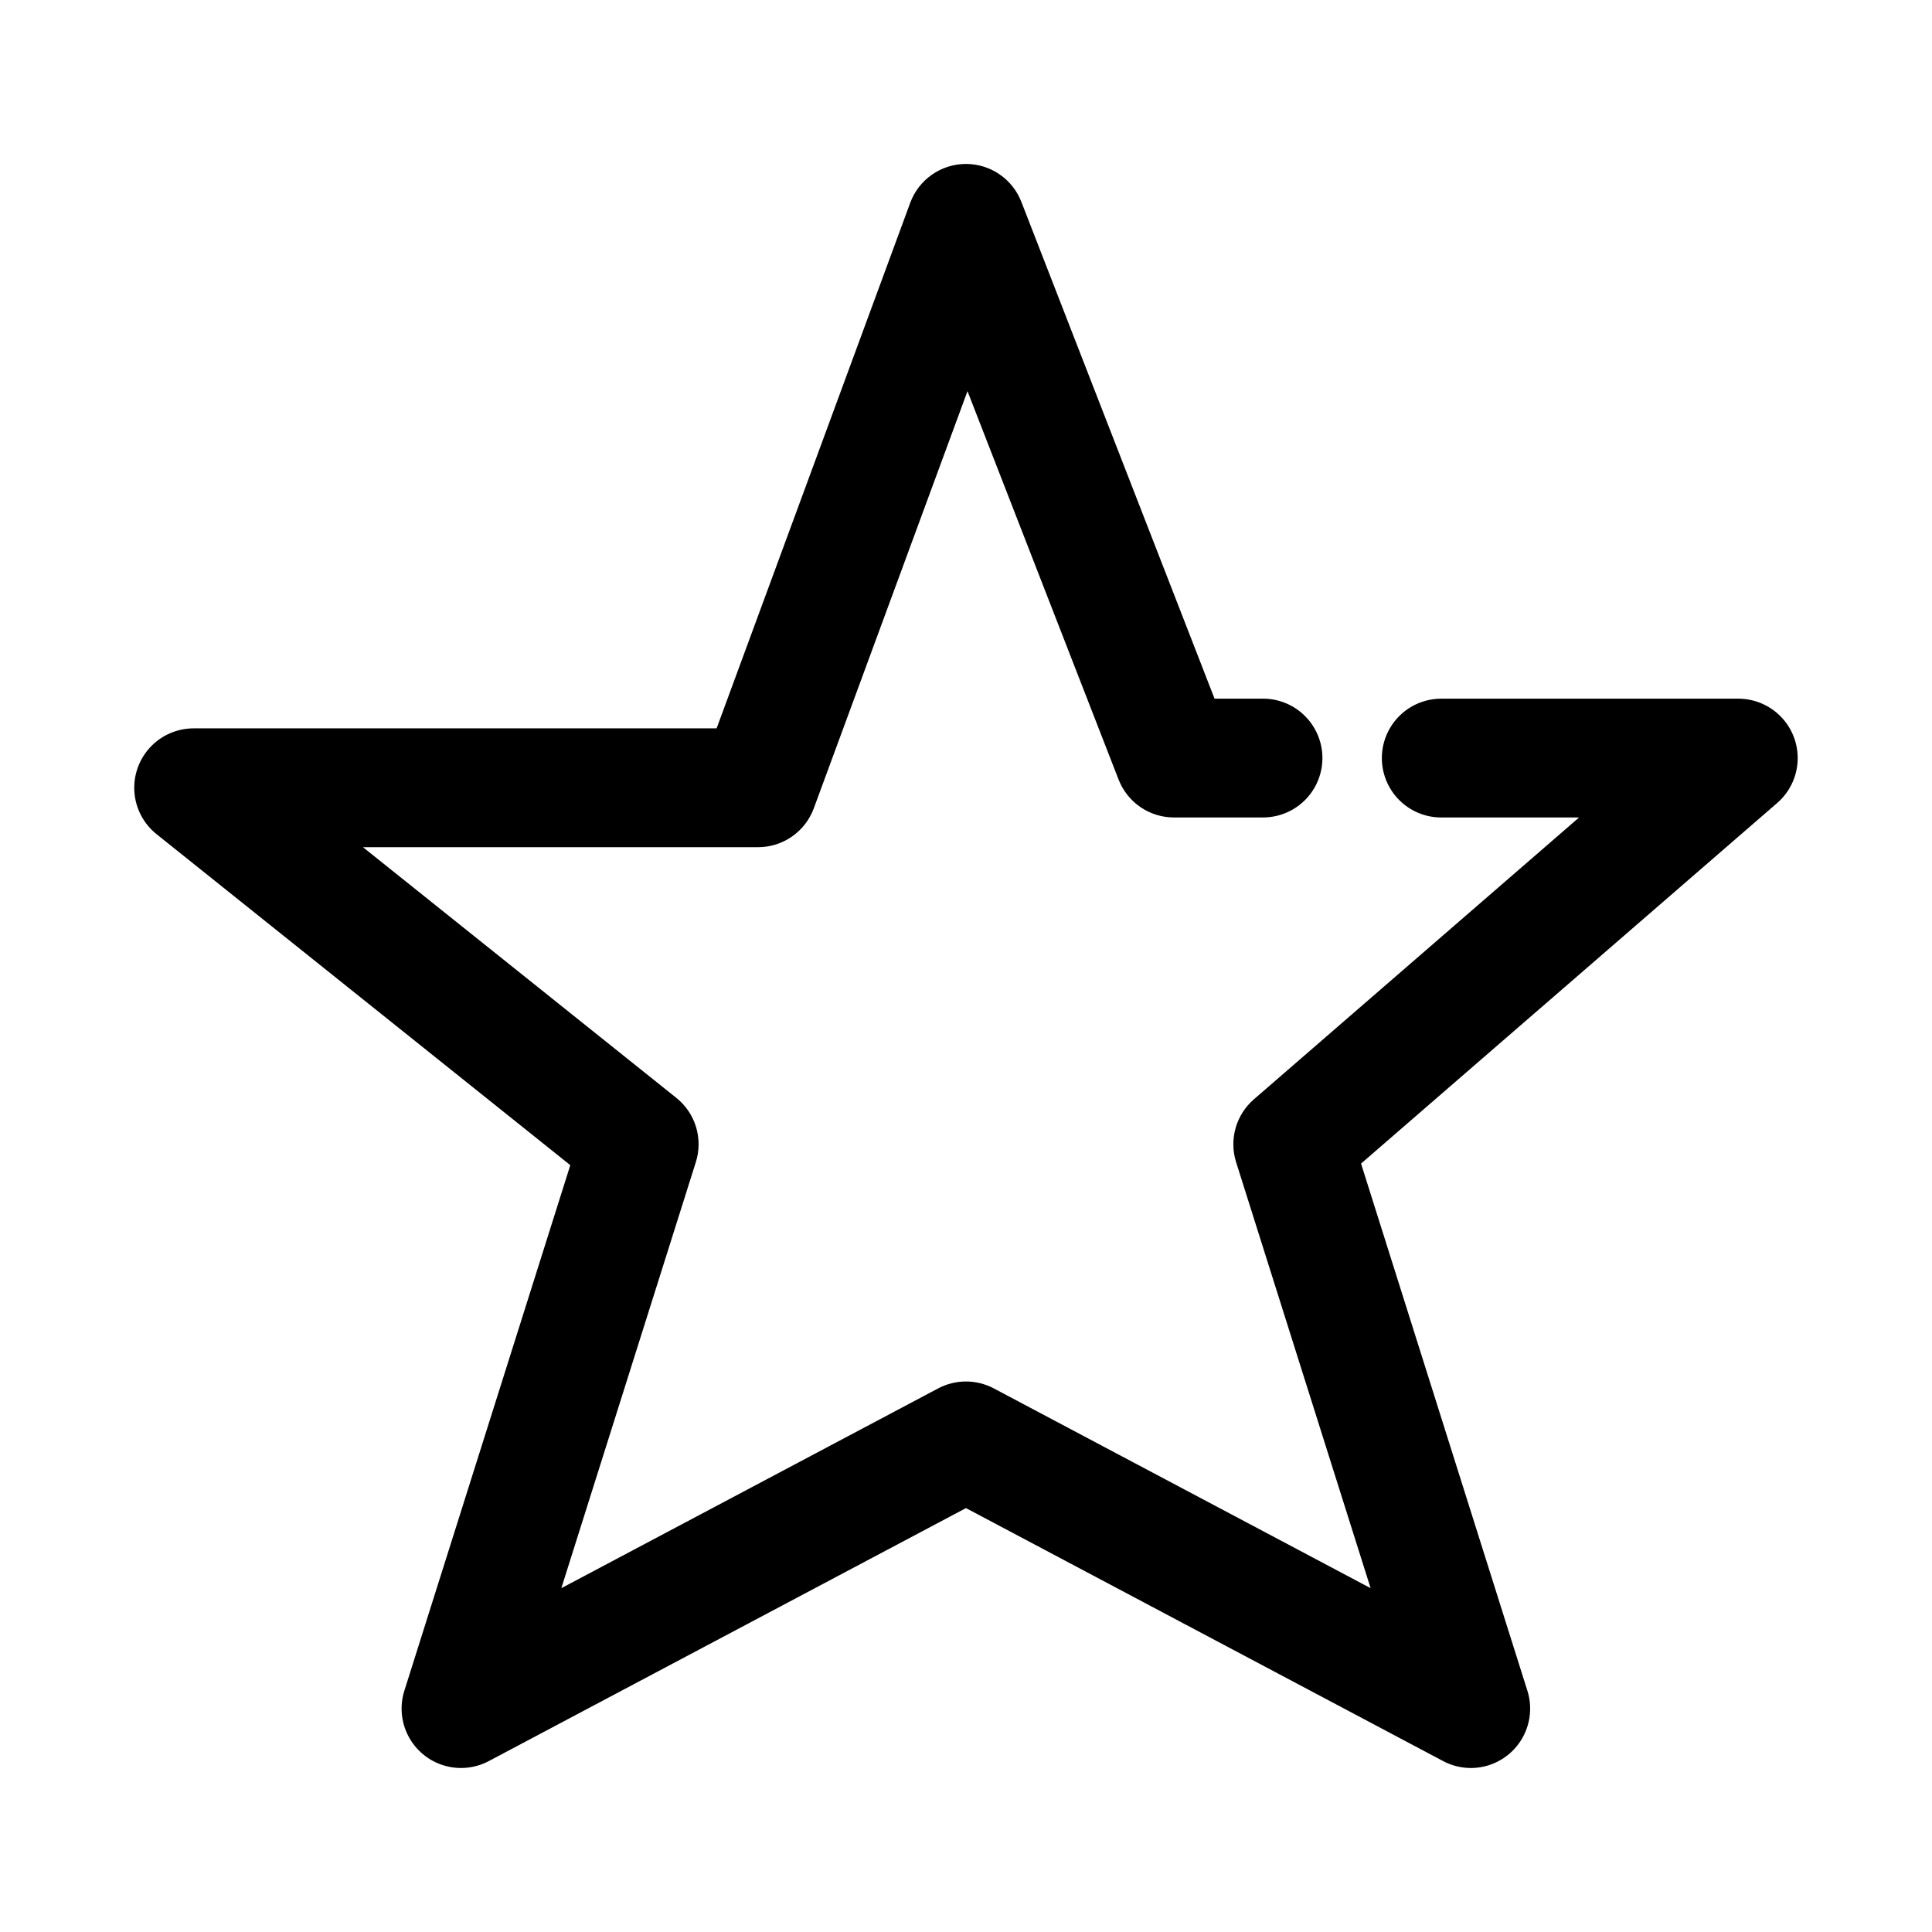 <?xml version="1.0" encoding="UTF-8"?>
<!-- Uploaded to: SVG Repo, www.svgrepo.com, Generator: SVG Repo Mixer Tools -->
<svg fill="#000000" width="800px" height="800px" version="1.1" viewBox="144 144 512 512" xmlns="http://www.w3.org/2000/svg">
 <path d="m533.82 612.54c-2.574 0-5.106-0.629-7.379-1.836l-126.45-67.043-126.45 67.043c-3.699 1.961-8.027 2.367-12.027 1.129-4-1.242-7.34-4.019-9.285-7.731-1.945-3.707-2.332-8.035-1.074-12.031l43.98-139.29-109.65-87.719c-3.418-2.734-5.543-6.769-5.867-11.133-0.324-4.367 1.188-8.668 4.164-11.875 2.981-3.211 7.16-5.031 11.535-5.031h138.59l51.309-139.27c1.105-3 3.098-5.594 5.711-7.434 2.613-1.84 5.727-2.84 8.922-2.871h0.145c3.172 0 6.269 0.957 8.887 2.75 2.617 1.789 4.637 4.332 5.785 7.289l51.199 131.66h12.848c5.625 0 10.824 3.004 13.633 7.875 2.812 4.871 2.812 10.871 0 15.742-2.809 4.871-8.008 7.871-13.633 7.871h-23.617c-3.168 0-6.262-0.961-8.879-2.75-2.613-1.793-4.629-4.332-5.777-7.285l-40.047-102.94-40.727 110.55c-1.113 3.023-3.129 5.629-5.769 7.473-2.644 1.844-5.785 2.832-9.008 2.832h-104.7l83.035 66.426v-0.004c2.481 1.984 4.305 4.676 5.231 7.715 0.922 3.043 0.906 6.289-0.051 9.32l-35.645 112.91 99.855-52.941c4.613-2.445 10.141-2.445 14.754 0l99.855 52.938-35.652-112.92c-0.922-2.93-0.965-6.066-0.125-9.023 0.84-2.953 2.523-5.602 4.848-7.609l86.168-74.684h-36.52c-5.625 0-10.82-3-13.633-7.871s-2.812-10.871 0-15.742c2.812-4.871 8.008-7.875 13.633-7.875h78.723c4.305 0.004 8.422 1.766 11.391 4.883 2.973 3.113 4.535 7.309 4.332 11.609s-2.16 8.328-5.41 11.148l-110.29 95.566 44.082 139.7h0.004c1.504 4.777 0.652 9.98-2.301 14.023-2.953 4.047-7.652 6.441-12.656 6.461z"/>
</svg>